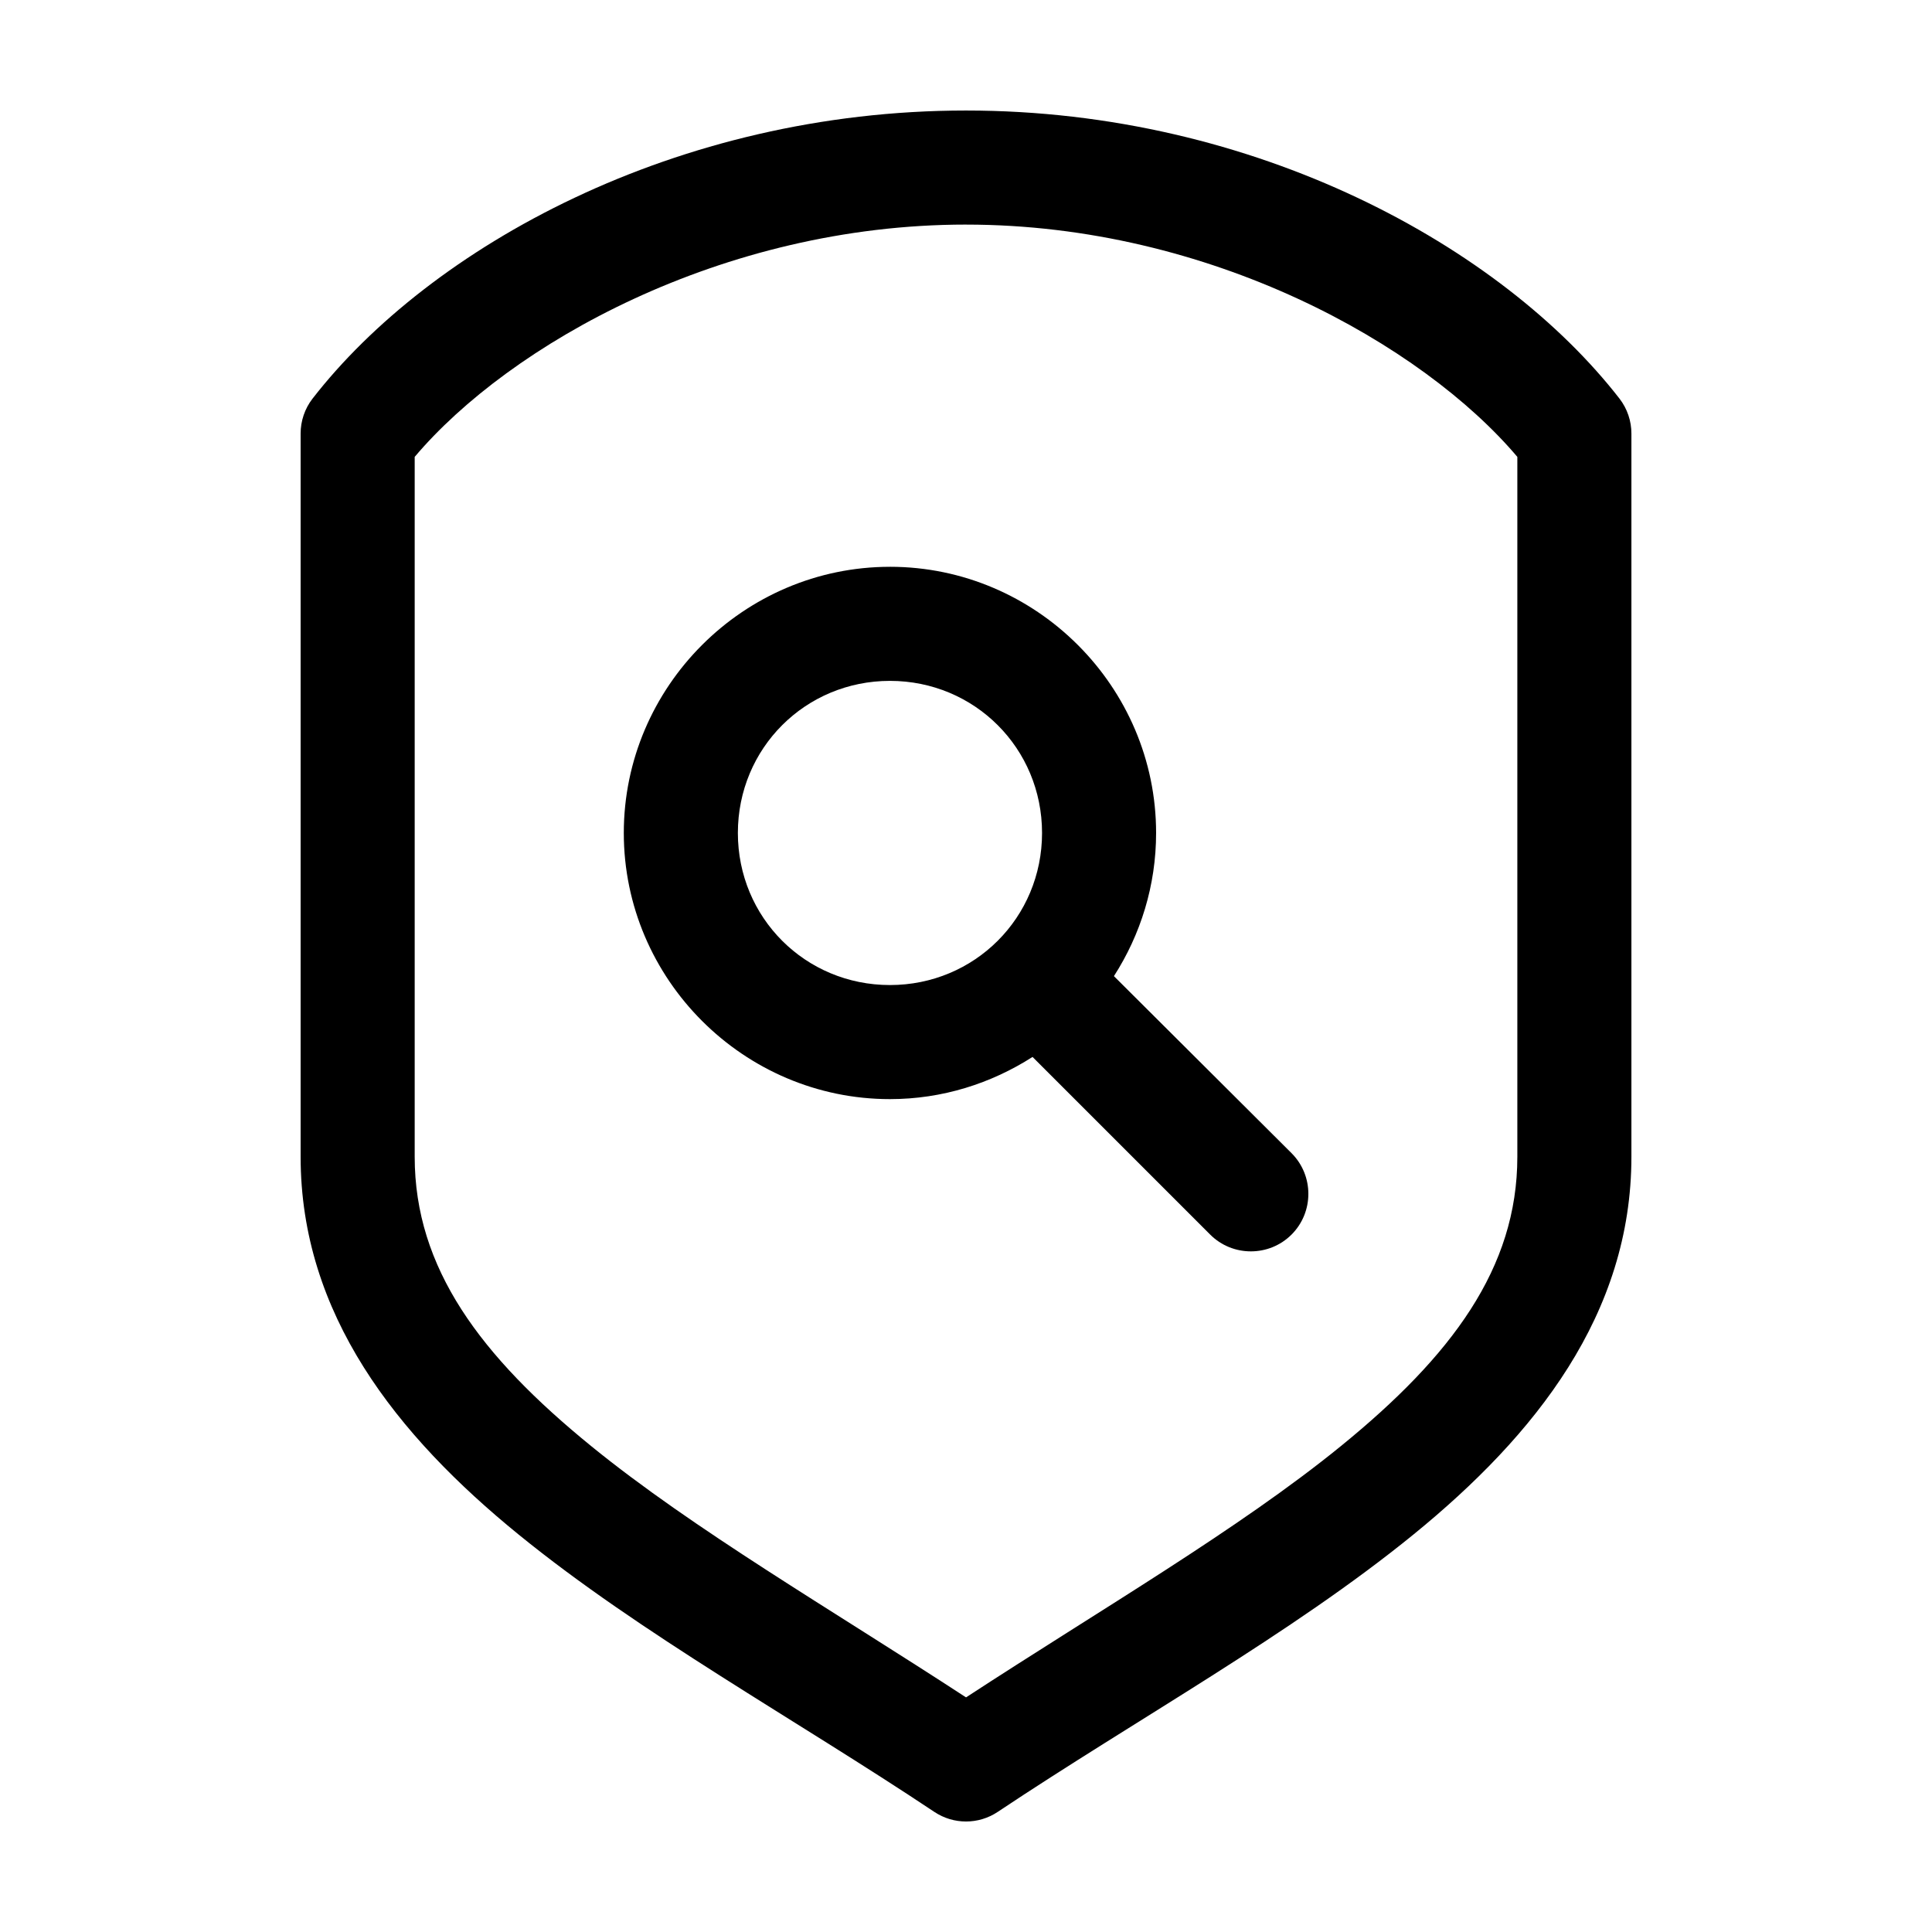 <?xml version="1.0" encoding="UTF-8"?>
<!-- Uploaded to: ICON Repo, www.svgrepo.com, Generator: ICON Repo Mixer Tools -->
<svg fill="#000000" width="800px" height="800px" version="1.1" viewBox="144 144 512 512" xmlns="http://www.w3.org/2000/svg">
 <path d="m400 173.29c-76.879 0-142 36.195-173.18 76.359h-0.004c-2.051 2.66-3.16 5.93-3.148 9.289v191.61c0 41.676 25.355 73.742 57.781 100.13 32.426 26.391 73.094 48.773 110.21 73.527h0.004c2.473 1.641 5.375 2.512 8.344 2.512 2.965 0 5.867-0.871 8.344-2.512 37.113-24.754 77.781-47.133 110.21-73.527 32.426-26.391 57.781-58.453 57.781-100.13v-191.61c0.012-3.359-1.098-6.629-3.148-9.289-31.188-40.164-96.305-76.359-173.18-76.359zm0 30.23c64.812 0 121.03 31.895 146.11 61.559v185.47c0 29.551-17.469 52.836-46.758 76.676-27.156 22.102-63.535 43.223-99.344 66.598-35.809-23.375-72.188-44.496-99.344-66.598-29.297-23.844-46.766-47.125-46.766-76.68v-185.47c25.07-29.664 81.293-61.559 146.11-61.559zm-20.152 90.688c-38.766 0-70.535 31.77-70.535 70.535s31.77 70.535 70.535 70.535c13.887 0 26.836-4.164 37.785-11.18l47.074 47.074c5.938 5.938 15.633 5.938 21.57 0s5.938-15.633 0-21.57l-47.074-46.918c7.055-10.977 11.176-24.008 11.176-37.945 0-38.766-31.77-70.535-70.535-70.535zm0 30.23c22.434 0 40.305 17.871 40.305 40.305 0 22.434-17.871 40.305-40.305 40.305s-40.305-17.871-40.305-40.305c0-22.434 17.871-40.305 40.305-40.305z"/>
</svg>